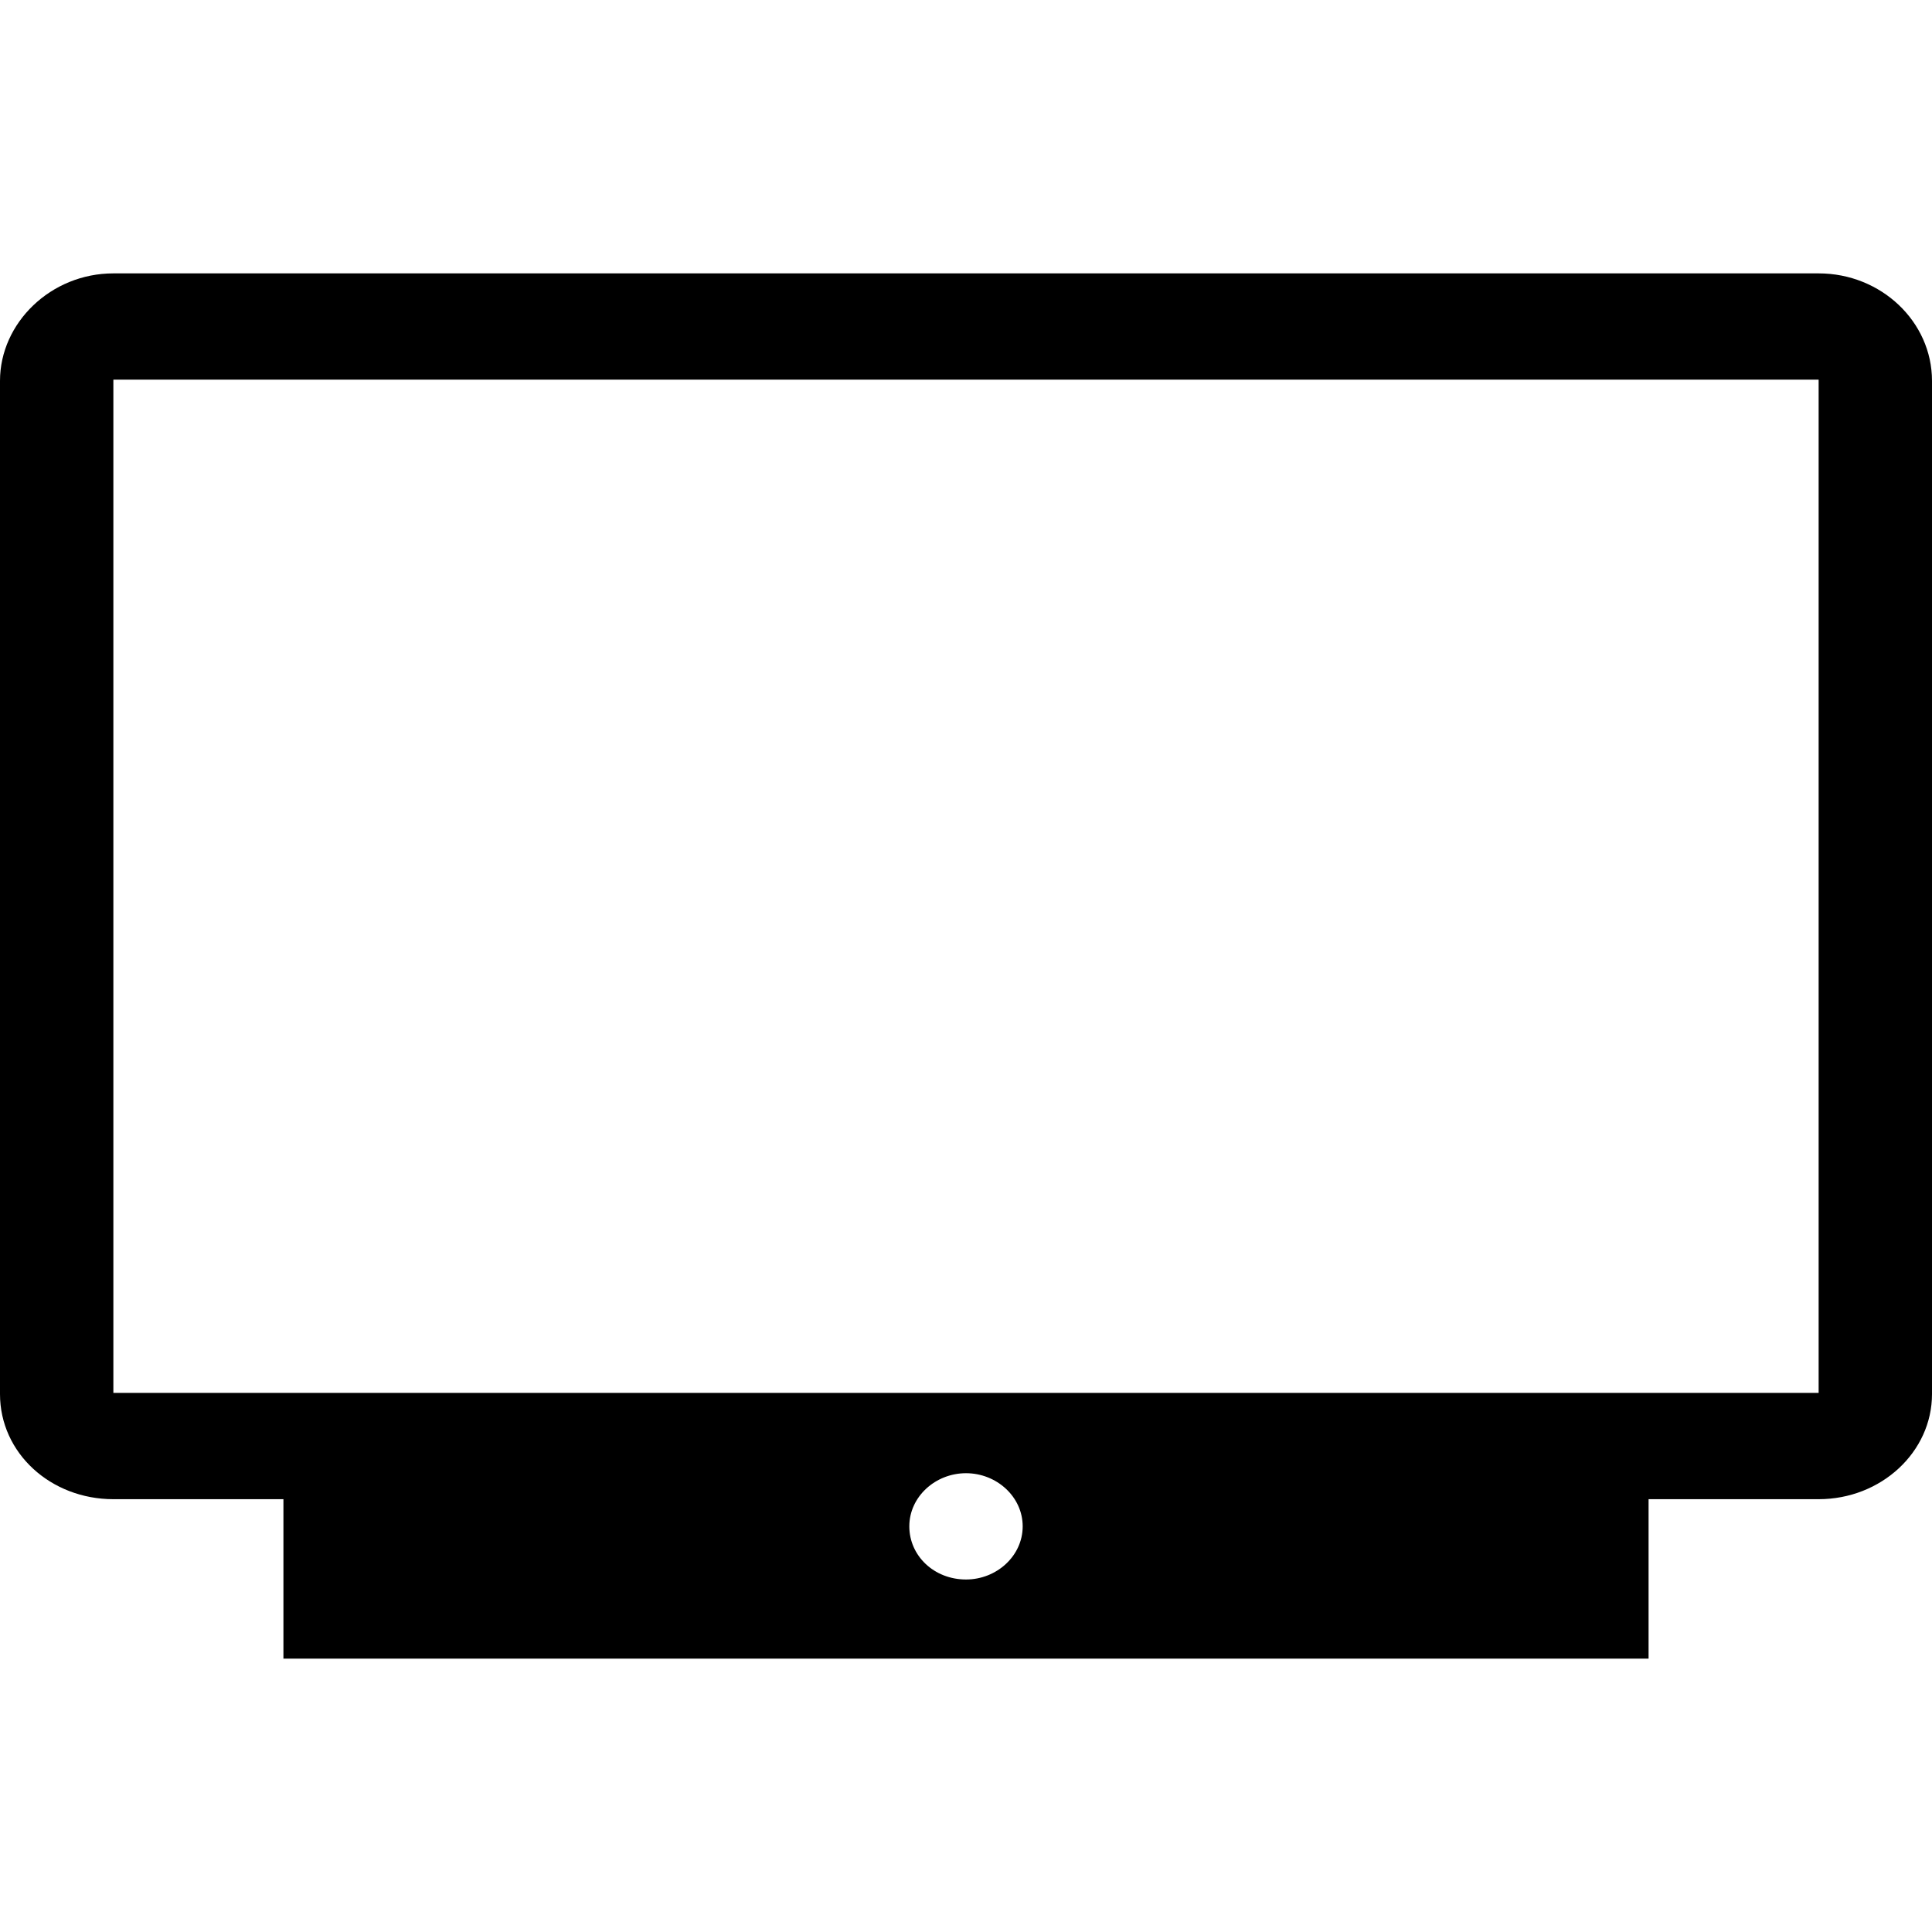 <?xml version="1.0" encoding="UTF-8"?><svg width="100" height="100" id="Capa_1" xmlns="http://www.w3.org/2000/svg" viewBox="0 0 16.36 11.73"><path d="M15.4,0H.96C.43,0,0,.42,0,.91V9.49c0,.5,.43,.89,.96,.89h1.44v1.35H13.96v-1.35h1.44c.53,0,.96-.4,.96-.89V.91c0-.5-.43-.91-.96-.91Zm-7.22,11.06c-.27,0-.48-.2-.48-.45s.22-.45,.48-.45,.48,.2,.48,.45-.22,.45-.48,.45Zm7.22-1.58H.96V.9H15.4V9.48Z" fill-rule="evenodd"/></svg>